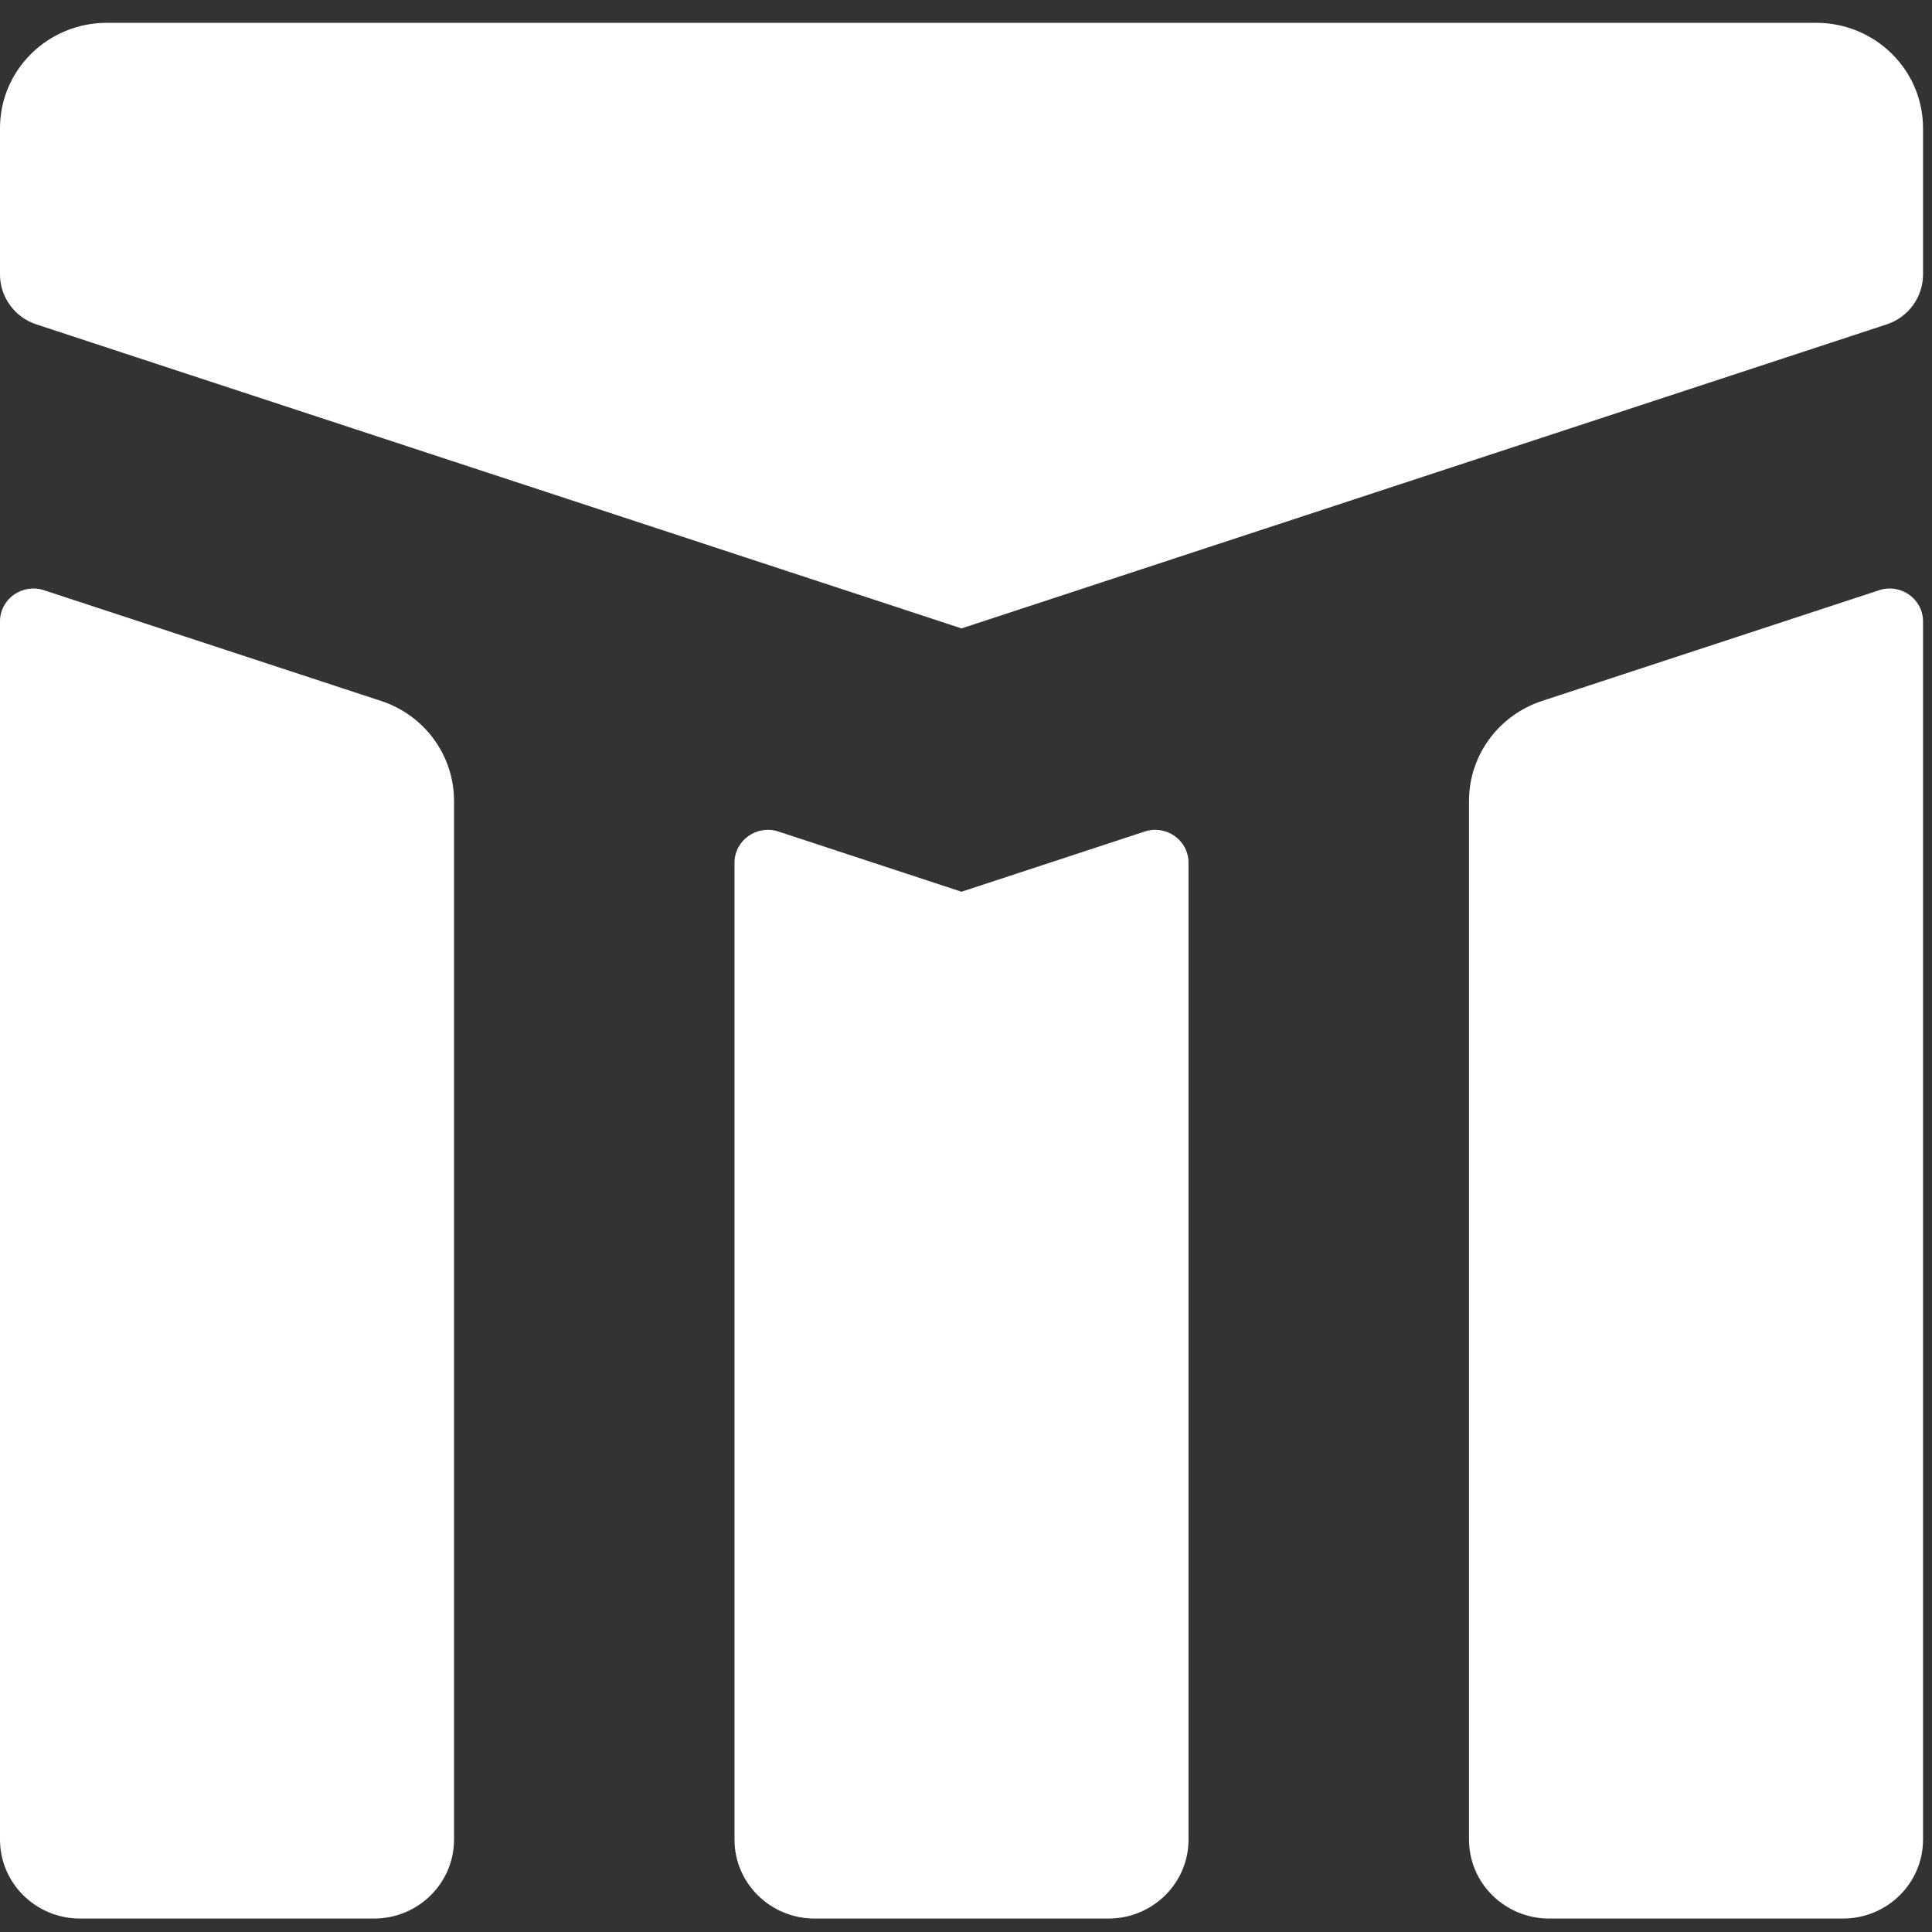 <?xml version="1.0" encoding="UTF-8" standalone="no"?>
<!DOCTYPE svg PUBLIC "-//W3C//DTD SVG 1.1//EN" "http://www.w3.org/Graphics/SVG/1.1/DTD/svg11.dtd">
<svg width="100%" height="100%" viewBox="0 0 67 67" version="1.1" xmlns="http://www.w3.org/2000/svg" xmlns:xlink="http://www.w3.org/1999/xlink" xml:space="preserve" xmlns:serif="http://www.serif.com/" style="fill-rule:evenodd;clip-rule:evenodd;stroke-linejoin:round;stroke-miterlimit:2;">
    <rect x="0" y="0" width="67" height="67" fill="#333333" stroke="none"/>
    <g transform="matrix(0.039,7.78928e-34,7.78928e-34,-0.039,1.77636e-15,68.646)">
        <g transform="matrix(84.285,1.67559e-30,1.67559e-30,-84.285,-4.53369e-14,1739.86)">
            <path d="M0.464,5.986C0.236,5.911 0,6.078 0,6.315L0,19.167C0,19.627 0.378,20 0.845,20L3.945,20C4.412,20 4.79,19.627 4.79,19.167L4.79,8.208C4.79,7.73 4.48,7.305 4.02,7.154L0.464,5.986Z" style="fill:white;"/>
        </g>
        <g transform="matrix(84.285,1.67559e-30,1.67559e-30,-84.285,-4.53369e-14,1739.86)">
            <path d="M7.749,8.861C7.749,8.624 7.985,8.457 8.213,8.532L10.144,9.167L12.076,8.532C12.304,8.457 12.539,8.624 12.539,8.861L12.539,19.167C12.539,19.627 12.161,20 11.694,20L8.594,20C8.127,20 7.749,19.627 7.749,19.167L7.749,8.861Z" style="fill:white;"/>
        </g>
        <g transform="matrix(84.285,1.67559e-30,1.67559e-30,-84.285,-4.53369e-14,1739.86)">
            <path d="M16.269,7.154C15.809,7.305 15.498,7.73 15.498,8.208L15.498,19.167C15.498,19.627 15.877,20 16.343,20L19.443,20C19.91,20 20.288,19.627 20.288,19.167L20.288,6.315C20.288,6.078 20.053,5.911 19.825,5.986L16.269,7.154Z" style="fill:white;"/>
        </g>
        <g transform="matrix(84.285,1.67559e-30,1.67559e-30,-84.285,-4.53369e-14,1739.86)">
            <path d="M10.144,6.389L0.385,3.182C0.155,3.107 0,2.894 0,2.655L0,1.111C0,0.497 0.505,0 1.127,0L19.161,0C19.783,0 20.288,0.497 20.288,1.111L20.288,2.655C20.288,2.894 20.133,3.107 19.903,3.182L10.144,6.389Z" style="fill:white;fill-rule:nonzero;"/>
        </g>
    </g>
</svg>
